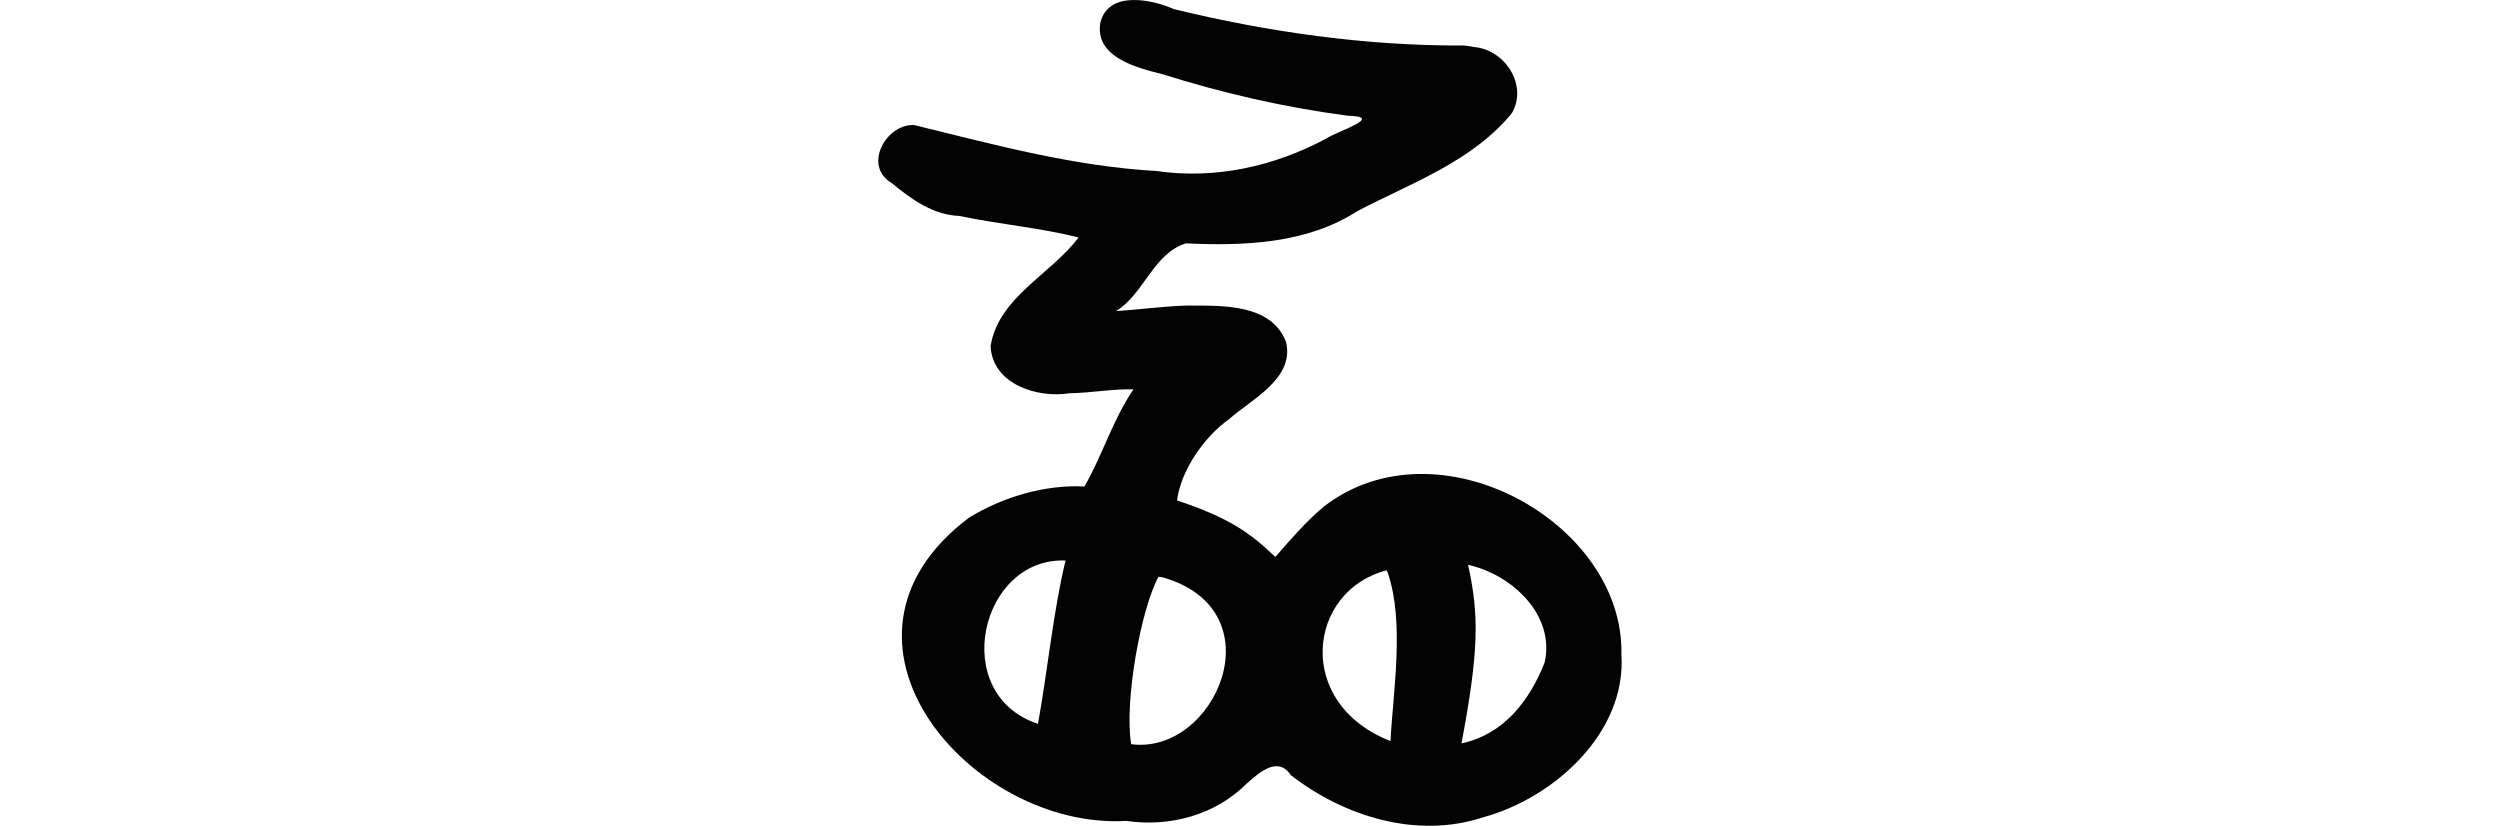 <?xml version="1.0" encoding="UTF-8" standalone="no"?>
<!-- Created with Inkscape (http://www.inkscape.org/) -->

<svg
   xmlns:dc="http://purl.org/dc/elements/1.1/"
   xmlns:cc="http://creativecommons.org/ns#"
   xmlns:rdf="http://www.w3.org/1999/02/22-rdf-syntax-ns#"
   xmlns:svg="http://www.w3.org/2000/svg"
   xmlns="http://www.w3.org/2000/svg"
   xmlns:sodipodi="http://sodipodi.sourceforge.net/DTD/sodipodi-0.dtd"
   xmlns:inkscape="http://www.inkscape.org/namespaces/inkscape"
   width="200"
   height="66.064"
   id="svg2"
   version="1.1"
   inkscape:version="0.48.2 r9819"
   sodipodi:docname="wicked.svg">
  <defs
     id="defs4" />
  <sodipodi:namedview
     id="base"
     pagecolor="#ffffff"
     bordercolor="#666666"
     borderopacity="1.0"
     inkscape:pageopacity="0.0"
     inkscape:pageshadow="2"
     inkscape:zoom="2.8"
     inkscape:cx="100.05267"
     inkscape:cy="10.197274"
     inkscape:document-units="px"
     inkscape:current-layer="layer1"
     showgrid="false"
     fit-margin-top="0"
     fit-margin-left="0"
     fit-margin-right="0"
     fit-margin-bottom="0"
     inkscape:window-width="1366"
     inkscape:window-height="706"
     inkscape:window-x="-8"
     inkscape:window-y="-8"
     inkscape:window-maximized="1" />
  <g
     inkscape:label="Layer 1"
     inkscape:groupmode="layer"
     id="layer1"
     transform="translate(-1282.165,-278.706)">
    <path
       style="fill:#030303"
       d="m 1399.273,282.346 c -7.782,0.041 -15.656,-1.073 -23.198,-2.912 -1.81,-0.798 -5.249,-1.497 -5.884,1.091 -0.463,2.748 2.91,3.606 4.952,4.112 4.815,1.517 9.786,2.661 14.829,3.326 3.037,0.072 -0.809,1.221 -1.736,1.845 -4.175,2.223 -8.872,3.264 -13.582,2.575 -6.593,-0.367 -12.997,-2.118 -19.367,-3.675 -2.272,-0.086 -4.081,3.27 -1.821,4.616 1.603,1.316 3.307,2.57 5.466,2.66 3.147,0.666 6.449,0.943 9.517,1.717 -2.2,2.954 -6.409,4.775 -7.037,8.69 0.148,3.069 3.748,4.191 6.343,3.774 1.705,-0.028 3.451,-0.357 5.089,-0.312 -1.642,2.389 -2.526,5.374 -3.925,7.771 -3.199,-0.158 -6.526,0.843 -9.227,2.492 -13.046,9.818 0.201,24.986 12.568,24.263 3.518,0.51 7.138,-0.473 9.666,-3.01 0.965,-0.843 2.463,-2.216 3.499,-0.657 4.271,3.318 10.09,5.124 15.383,3.38 5.739,-1.563 11.489,-6.814 11.069,-13.044 0.221,-10.549 -14.702,-18.844 -23.791,-11.827 -1.444,1.201 -2.659,2.626 -3.894,4.04 -2.026,-1.916 -3.613,-3.103 -7.865,-4.52 0.303,-2.405 2.184,-5.101 4.163,-6.502 1.804,-1.604 5.232,-3.228 4.566,-6.154 -1.188,-3.124 -5.162,-2.92 -7.912,-2.934 -1.877,0.046 -3.951,0.337 -5.695,0.444 2.23,-1.366 2.99,-4.62 5.586,-5.419 4.692,0.217 9.679,0.027 13.724,-2.584 4.305,-2.249 9.24,-3.989 12.366,-7.851 1.28,-2.234 -0.574,-5.079 -3.052,-5.273 -0.265,-0.058 -0.533,-0.099 -0.803,-0.123 z m 0.627,41.618 c 3.241,0.815 6.674,3.926 5.842,7.726 -1.224,3.109 -3.294,5.771 -6.657,6.486 1.397,-7.415 1.414,-10.277 0.523,-14.291 l 0.292,0.079 z m -6.719,0.55 c 1.377,4.02 0.416,9.568 0.225,13.478 -7.734,-3.023 -6.635,-12.042 -0.31,-13.659 z m -18.045,0.365 c 9.322,2.632 4.253,14.261 -2.477,13.361 -0.575,-3.469 0.817,-10.934 2.19,-13.394 l 0.266,0.029 0.022,0.002 z m -7.725,-1.33 c -0.961,3.877 -1.474,9.083 -2.208,13.065 -7.171,-2.371 -4.613,-13.356 2.208,-13.065 z"
       id="path3477"
       inkscape:connector-curvature="0"
       sodipodi:nodetypes="cccccccccccccccccccccccccccccccccccccccccccccccccccc" />
  </g>
</svg>
